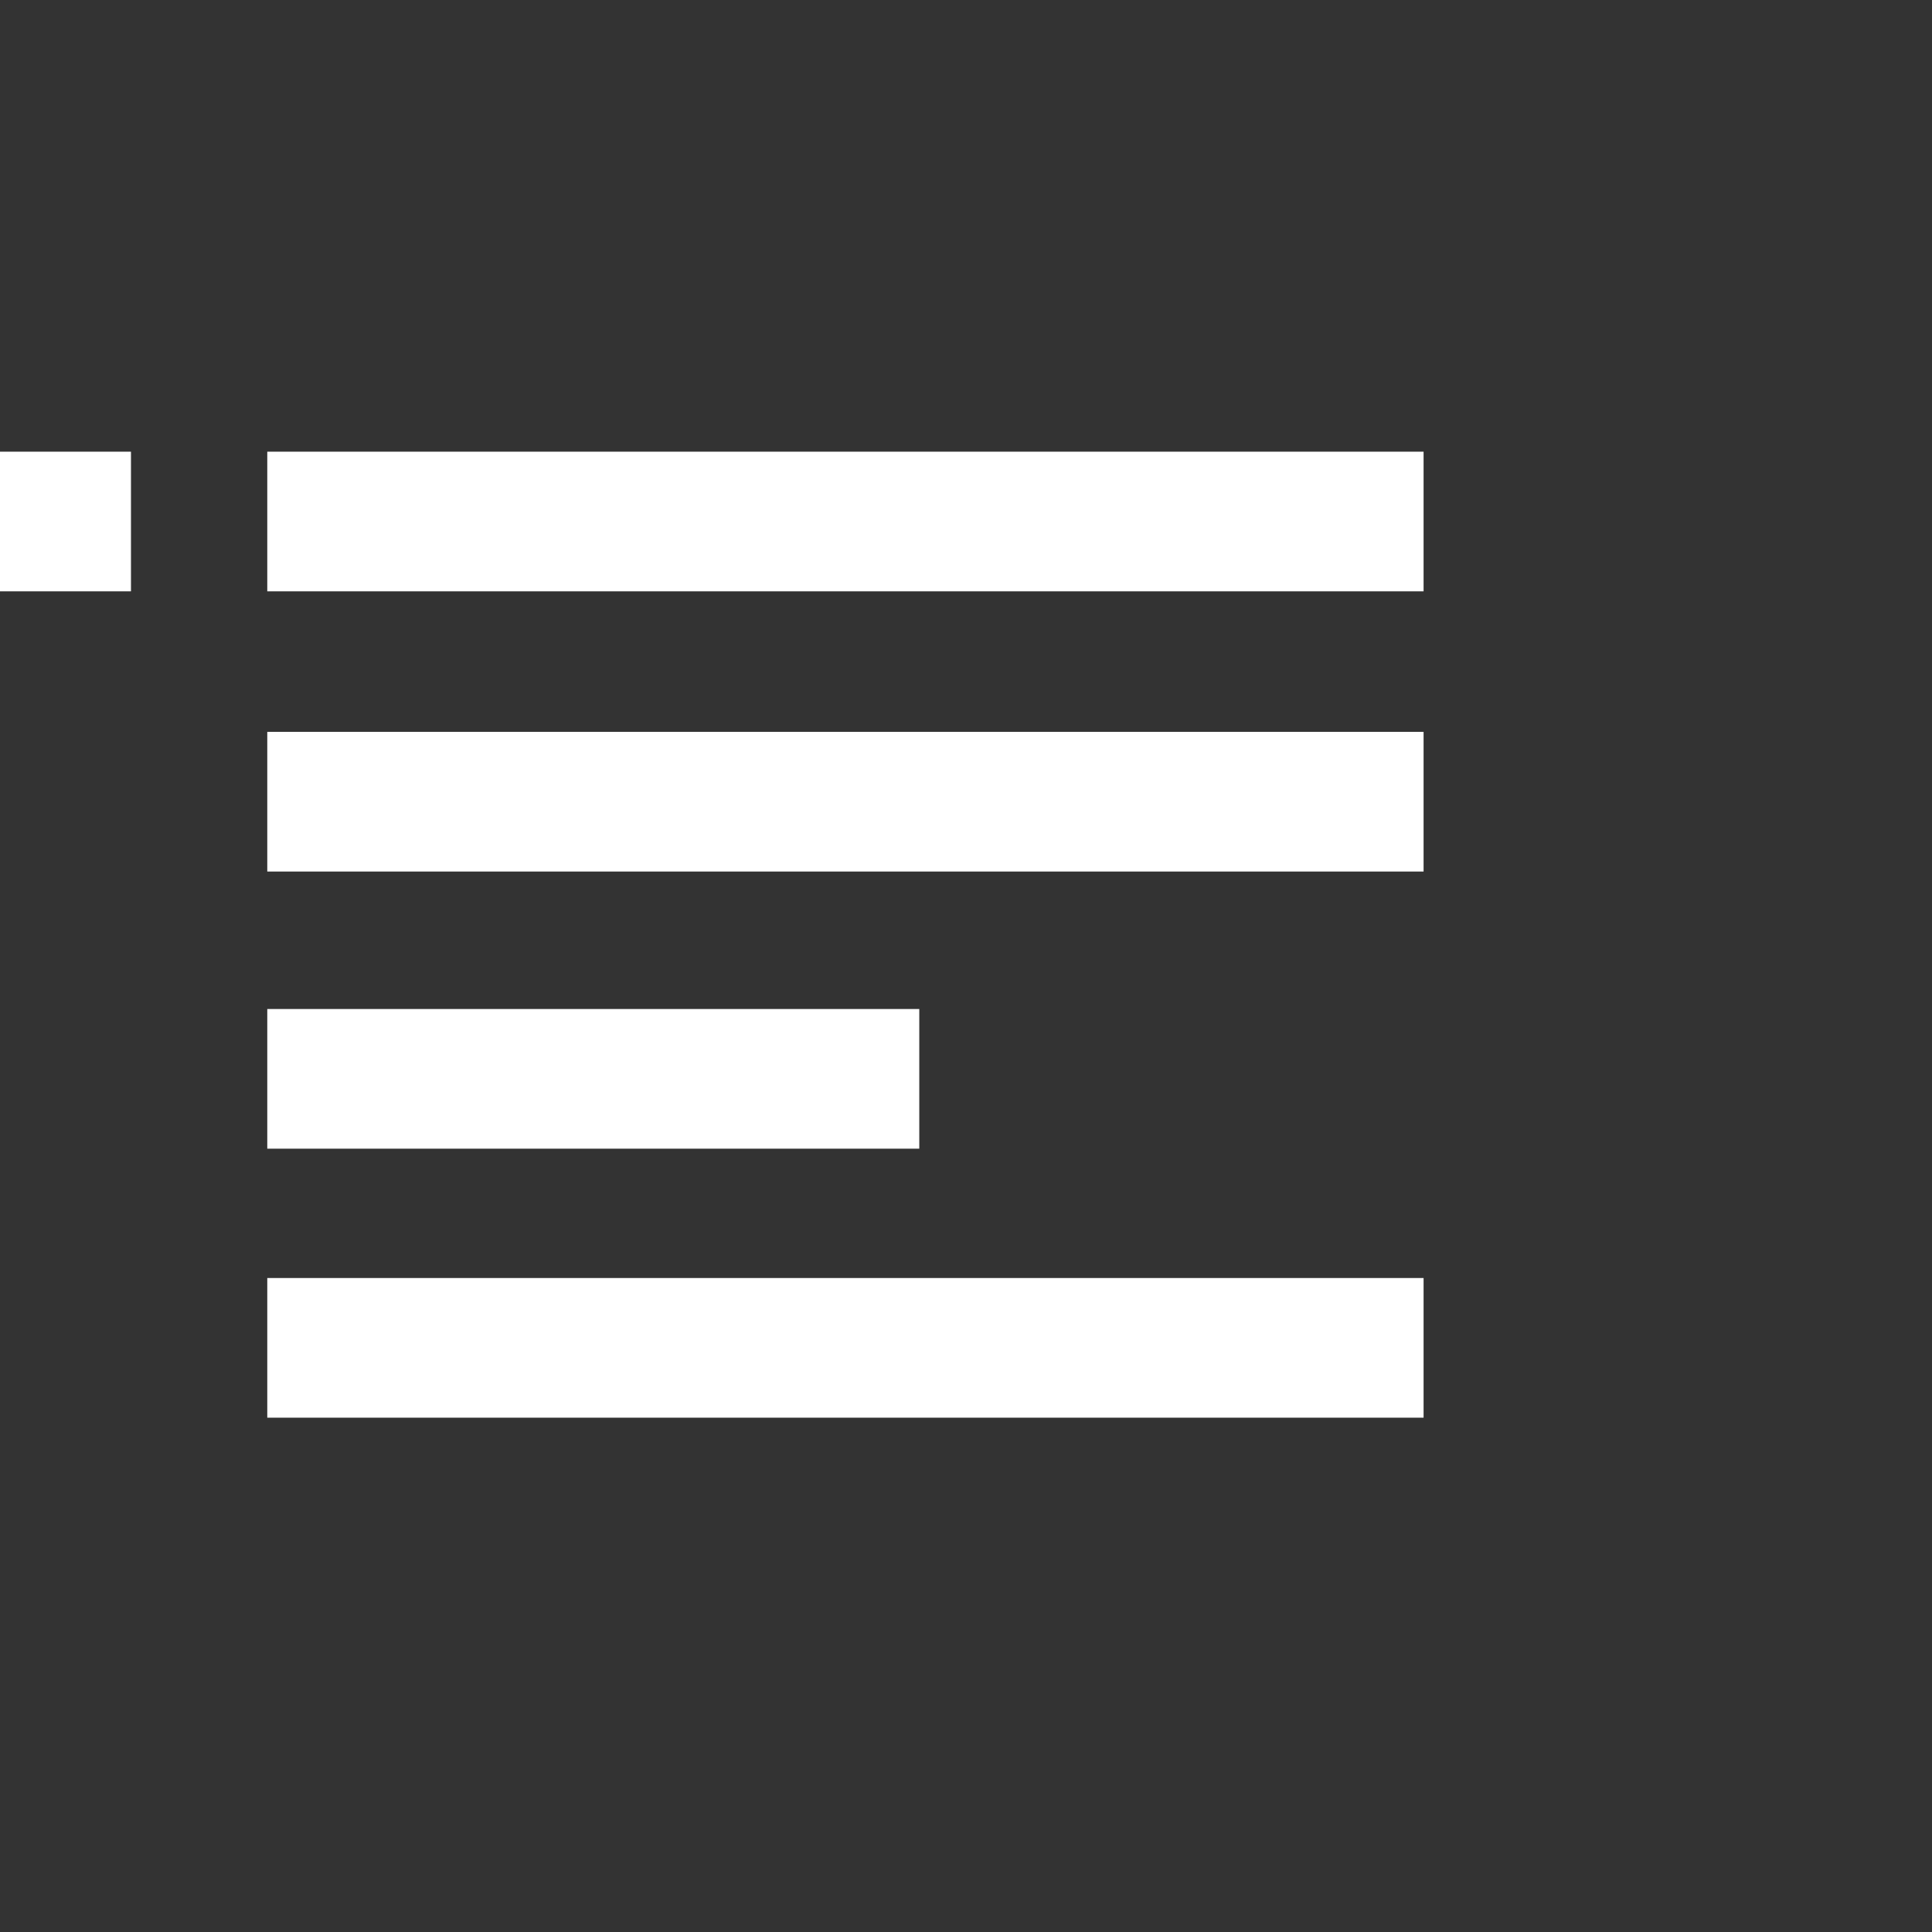 <?xml version="1.0" encoding="utf-8"?>
<!-- Generator: Adobe Illustrator 16.0.0, SVG Export Plug-In . SVG Version: 6.00 Build 0)  -->
<!DOCTYPE svg PUBLIC "-//W3C//DTD SVG 1.1//EN" "http://www.w3.org/Graphics/SVG/1.1/DTD/svg11.dtd">
<svg version="1.1" id="Layer_1" xmlns="http://www.w3.org/2000/svg" xmlns:xlink="http://www.w3.org/1999/xlink" x="0px" y="0px"
	 width="38px" height="38px" viewBox="0 0 38 38" enable-background="new 0 0 38 38" xml:space="preserve">
<rect x="0" y="0" width="38" height="38" fill="#333333" stroke="none"/>
<rect x="5.257" y="8.884" fill="#FFFFFF" width="22.743" height="2.747"/>
<rect x="5.257" y="25.137" fill="#FFFFFF" width="22.743" height="2.747"/>
<rect x="5.257" y="14.395" fill="#FFFFFF" width="22.743" height="2.747"/>
<rect x="5.257" y="19.846" fill="#FFFFFF" width="12.824" height="2.747"/>
<rect y="8.884" fill="#FFFFFF" width="2.576" height="2.747"/>
</svg>
